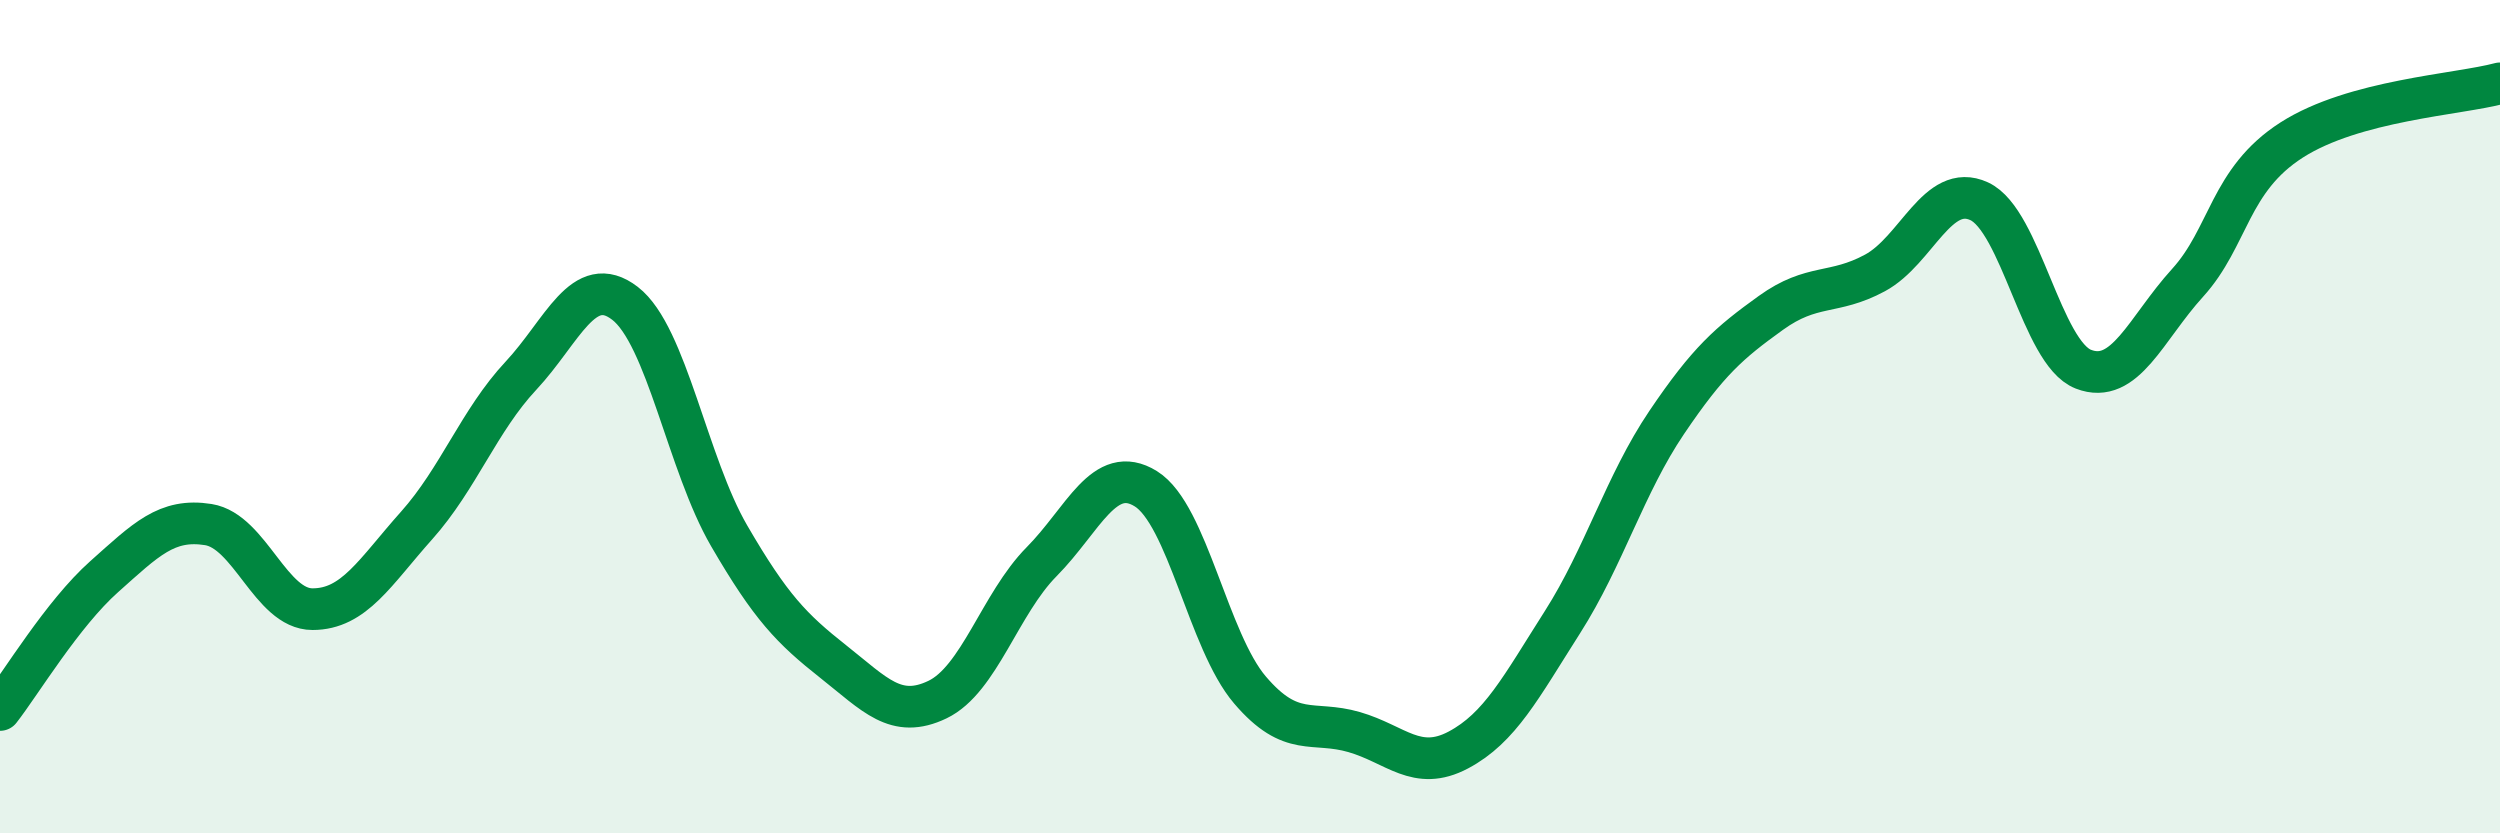 
    <svg width="60" height="20" viewBox="0 0 60 20" xmlns="http://www.w3.org/2000/svg">
      <path
        d="M 0,17.04 C 0.5,16.4 1.5,14.73 2.5,13.84 C 3.5,12.95 4,12.43 5,12.59 C 6,12.75 6.5,14.62 7.5,14.62 C 8.5,14.62 9,13.73 10,12.61 C 11,11.49 11.5,10.09 12.5,9.02 C 13.5,7.95 14,6.51 15,7.28 C 16,8.05 16.5,11.14 17.5,12.86 C 18.5,14.58 19,15.09 20,15.88 C 21,16.67 21.5,17.27 22.5,16.79 C 23.5,16.31 24,14.49 25,13.48 C 26,12.47 26.5,11.11 27.5,11.73 C 28.5,12.35 29,15.39 30,16.56 C 31,17.73 31.5,17.28 32.5,17.57 C 33.5,17.86 34,18.53 35,18 C 36,17.47 36.5,16.5 37.5,14.93 C 38.5,13.36 39,11.62 40,10.14 C 41,8.66 41.5,8.23 42.5,7.51 C 43.5,6.79 44,7.09 45,6.55 C 46,6.01 46.5,4.37 47.5,4.83 C 48.5,5.29 49,8.47 50,8.86 C 51,9.25 51.5,7.89 52.5,6.79 C 53.5,5.69 53.5,4.32 55,3.36 C 56.5,2.4 59,2.27 60,2L60 20L0 20Z"
        fill="#008740"
        opacity="0.1"
        stroke-linecap="round"
        stroke-linejoin="round"
      />
      <path
        d="M 0,17.04 C 0.5,16.4 1.5,14.73 2.5,13.84 C 3.5,12.95 4,12.43 5,12.59 C 6,12.75 6.5,14.62 7.5,14.62 C 8.5,14.62 9,13.73 10,12.61 C 11,11.49 11.5,10.09 12.5,9.02 C 13.5,7.95 14,6.51 15,7.28 C 16,8.05 16.5,11.14 17.5,12.86 C 18.5,14.58 19,15.09 20,15.88 C 21,16.67 21.5,17.27 22.5,16.79 C 23.5,16.31 24,14.49 25,13.48 C 26,12.47 26.5,11.11 27.5,11.73 C 28.5,12.35 29,15.39 30,16.56 C 31,17.73 31.5,17.28 32.5,17.57 C 33.5,17.86 34,18.53 35,18 C 36,17.47 36.5,16.5 37.5,14.93 C 38.5,13.36 39,11.62 40,10.14 C 41,8.66 41.5,8.23 42.5,7.51 C 43.5,6.79 44,7.09 45,6.55 C 46,6.01 46.5,4.37 47.5,4.83 C 48.5,5.29 49,8.47 50,8.86 C 51,9.25 51.5,7.89 52.5,6.79 C 53.5,5.69 53.5,4.32 55,3.36 C 56.5,2.4 59,2.27 60,2"
        stroke="#008740"
        stroke-width="1"
        fill="none"
        stroke-linecap="round"
        stroke-linejoin="round"
      />
    </svg>
  